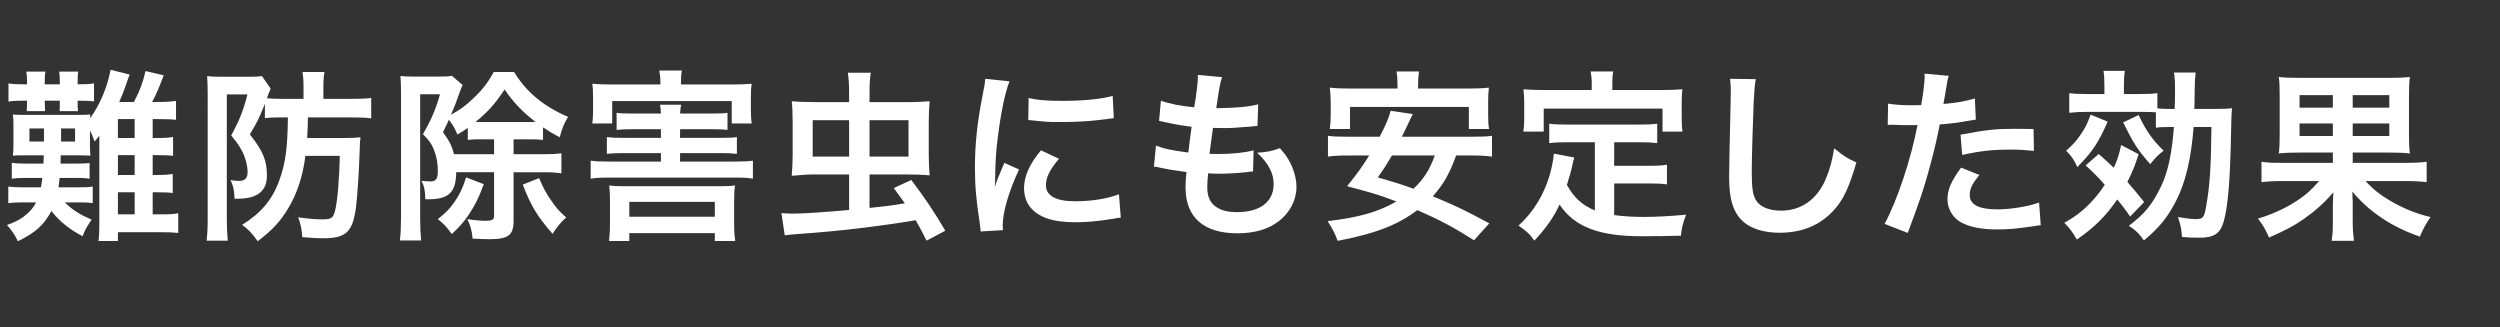 <?xml version="1.0" encoding="utf-8"?>
<!-- Generator: Adobe Illustrator 15.0.0, SVG Export Plug-In . SVG Version: 6.00 Build 0)  -->
<!DOCTYPE svg PUBLIC "-//W3C//DTD SVG 1.1//EN" "http://www.w3.org/Graphics/SVG/1.1/DTD/svg11.dtd">
<svg version="1.1" id="レイヤー_1" xmlns="http://www.w3.org/2000/svg" xmlns:xlink="http://www.w3.org/1999/xlink" x="0px"
	 y="0px" width="642px" height="84px" viewBox="0 0 642 84" enable-background="new 0 0 642 84" xml:space="preserve">
<rect x="0" y="0" width="642" height="84" fill="#333333" stroke="none"/>
<g>
	<g>
		<path fill="#FFFFFF" d="M39.207,44.938h1.135c1.936,0,3.07-0.095,4.014-0.283v4.911c-0.991-0.142-2.173-0.189-4.061-0.189h-1.088
			v5.667h1.89c2.598,0,3.495-0.048,4.677-0.284v5.056c-1.324-0.142-2.551-0.189-4.771-0.189H30.281v2.268h-5.006
			c0.188-1.275,0.235-2.268,0.235-4.77V34.875c-0.519,0.615-0.613,0.71-1.228,1.465c-0.426-1.275-0.66-1.796-1.18-2.834v4.345
			c0.047,1.559,0.047,1.559,0.094,2.127c-0.662-0.048-0.662-0.048-2.881-0.095h-4.724c0,0.236,0,0.943-0.046,2.126h4.202
			c1.701,0,2.314-0.048,3.26-0.142v4.014c-1.182-0.142-1.654-0.189-3.26-0.189H15.31c-0.144,1.135-0.144,1.371-0.285,2.411h5.479
			c1.748,0,2.361-0.048,3.307-0.189v4.249c-0.945-0.143-1.7-0.189-3.354-0.189h-3.826c2.078,1.986,3.59,2.976,6.896,4.44
			c-1.182,1.7-1.748,2.691-2.315,4.249c-3.4-1.794-5.714-3.636-8.028-6.469c-1.843,3.54-4.156,5.62-8.596,7.745
			c-0.662-1.466-1.701-2.976-2.787-4.156c2.645-0.99,3.637-1.558,5.006-2.739c1.135-0.989,1.795-1.794,2.457-3.07H5.767
			c-1.604,0-2.596,0.047-3.636,0.189v-4.249c0.992,0.142,1.937,0.189,3.636,0.189h4.724c0.19-0.852,0.285-1.466,0.379-2.411H6.618
			c-1.606,0-2.598,0.048-3.589,0.189v-4.062c0.991,0.142,1.937,0.189,3.589,0.189h4.534c0.047-0.897,0.047-0.897,0.095-2.126H6.334
			c-1.747,0-2.127,0-3.022,0.095c0.095-0.896,0.142-1.512,0.142-2.456v-5.668c0-0.896-0.047-1.559-0.142-2.455
			c0.803,0.095,1.181,0.095,3.022,0.095h14.169c1.322,0,1.842,0,2.692-0.095c-0.048,0.521-0.048,0.615-0.094,0.991
			c2.407-3.165,4.534-8.124,5.29-12.469l4.912,1.228c-0.284,0.709-0.331,0.802-0.944,2.598c-0.378,1.18-0.991,2.739-1.748,4.439
			h3.779c1.559-2.976,2.313-5.008,2.976-7.936l4.675,1.087c-1.322,3.495-1.841,4.722-2.976,6.849h1.323
			c2.267,0,3.542-0.095,4.817-0.284v4.865c-1.134-0.142-2.692-0.188-4.817-0.188h-1.182v4.865h1.182
			c1.983,0,3.117-0.095,4.061-0.284v4.865c-0.943-0.142-2.172-0.188-4.013-0.188h-1.229V44.938z M6.948,21.178
			c0-1.133-0.047-1.936-0.188-2.786h4.912c-0.142,0.662-0.188,1.37-0.188,2.739v0.521h3.873v-0.521c0-1.322-0.047-1.983-0.142-2.739
			h4.865c-0.095,0.71-0.142,1.37-0.142,2.691v0.568c2.077,0,2.975-0.048,4.202-0.236v4.629c-0.944-0.143-2.361-0.19-4.202-0.19
			c0,1.417,0,1.985,0.094,2.692H15.31c0.047-0.661,0.047-0.943,0.047-2.692h-3.873c0.047,1.654,0.047,1.891,0.094,2.692H6.855
			c0.047-0.896,0.094-1.228,0.094-2.692H6.147c-1.938,0-2.929,0.048-3.969,0.237v-4.676c0.993,0.188,2.078,0.236,4.016,0.236h0.755
			V21.178z M7.564,32.988v3.353h3.73v-3.353H7.564z M15.687,36.341h3.59v-3.353h-3.59V36.341z M34.579,30.578h-4.299v4.865h4.299
			V30.578z M30.281,39.836v5.102h4.299v-5.102H30.281z M30.281,55.044h4.299v-5.668h-4.299V55.044z"/>
		<path fill="#FFFFFF" d="M71.473,30.153c-1.417,0-2.314,0.047-3.447,0.188v-3.684c-1.605,3.967-1.842,4.487-3.873,7.841
			c3.446,4.393,4.392,6.707,4.392,10.628c0,3.918-2.456,5.903-7.462,5.903c-0.189,0-0.473,0-0.85,0
			c-0.095-2.362-0.332-3.354-1.04-4.771c0.897,0.142,1.653,0.189,2.267,0.189c1.464,0,2.127-0.709,2.127-2.314
			c0-1.229-0.378-2.977-0.993-4.44c-0.707-1.606-1.416-2.691-3.212-4.913c2.078-3.825,3.165-6.518,4.157-10.532h-5.29v32.166
			c0,1.937,0.095,3.591,0.236,5.385h-5.433c0.189-1.513,0.284-3.307,0.284-5.432V24.059c0-1.651-0.048-3.211-0.143-4.534
			c0.945,0.142,2.032,0.189,3.685,0.189h7.274c1.511,0,2.268-0.047,3.117-0.189l2.22,3.212c-0.094,0.237-0.094,0.284-0.236,0.662
			c-0.048,0.143-0.095,0.284-0.189,0.379c-0.235,0.614-0.283,0.756-0.52,1.464c1.275,0.095,2.315,0.143,3.827,0.143h5.572v-3.212
			c0-1.512-0.094-2.693-0.283-3.686h5.668c-0.188,1.038-0.284,2.127-0.284,3.686v3.212h7.132c2.599,0,3.778-0.048,5.148-0.236v5.242
			c-1.37-0.189-2.739-0.236-5.054-0.236H79.077c-0.047,2.361-0.095,3.59-0.189,5.291h9.399c1.842,0,3.118-0.048,4.298-0.189
			c-0.143,0.943-0.143,0.991-0.237,3.638c-0.141,5.101-0.565,11.1-0.896,14.073c-0.851,6.614-2.504,8.22-8.503,8.22
			c-1.321,0-1.842-0.048-5.336-0.284c-0.095-1.937-0.379-3.308-1.04-5.102c3.07,0.427,4.299,0.521,6.329,0.521
			c2.173,0,2.646-0.332,3.117-2.126c0.614-2.268,1.134-8.173,1.229-14.17h-8.833c-0.613,5.146-2.124,9.729-4.485,13.604
			c-1.891,3.166-4.062,5.524-7.746,8.313c-1.512-2.077-2.41-3.07-4.016-4.204c4.865-3.023,7.746-6.424,9.541-11.383
			c1.606-4.393,2.125-8.171,2.221-16.201L71.473,30.153L71.473,30.153z"/>
		<path fill="#FFFFFF" d="M117.153,44.229c-0.047,5.147-1.889,6.943-7.084,6.943c-0.142,0-0.473,0-0.851,0
			c-0.048-2.315-0.236-3.164-0.944-4.724c1.228,0.094,1.653,0.142,2.219,0.142c1.465,0,1.938-0.663,1.938-2.645
			c0-1.56-0.19-3.071-0.615-4.347c-0.661-2.22-1.37-3.307-3.211-5.148c2.124-3.637,3.258-6.282,4.393-10.249h-5.101v31.788
			c0,1.982,0.093,4.157,0.235,5.762h-5.433c0.189-1.558,0.283-3.591,0.283-5.81v-31.93c0-1.699-0.047-3.164-0.142-4.487
			c0.851,0.095,2.079,0.142,3.59,0.142h6.282c1.559,0,2.551-0.047,3.354-0.188l2.739,2.361c-0.425,0.944-0.473,1.039-0.709,1.701
			c-0.85,2.503-1.322,3.73-2.267,5.903c2.267-1.228,3.637-2.221,5.432-3.92c2.551-2.361,3.921-4.108,5.526-7.037h5.242
			c3.023,5.055,7.558,8.832,13.84,11.526c-1.086,1.841-1.512,2.881-2.125,5.242c-2.03-1.086-2.834-1.559-4.298-2.55v3.212
			c-1.559-0.142-1.937-0.142-4.016-0.142h-3.542v3.825h7.746c2.174,0,3.07-0.047,4.535-0.236v5.15
			c-1.182-0.19-2.599-0.285-4.535-0.285h-7.746v12.423c0,3.777-1.322,4.771-6.329,4.771c-0.945,0-2.077-0.049-4.203-0.144
			c-0.142-1.888-0.473-3.164-1.323-5.006c1.418,0.236,3.401,0.426,4.534,0.426c1.796,0,2.314-0.283,2.314-1.228V44.229H117.153z
			 M124.238,47.299c-1.37,3.685-2.267,5.431-3.967,7.981c-1.322,1.891-2.126,2.834-4.251,4.818c-1.322-1.843-2.031-2.6-3.589-3.826
			c2.077-1.654,2.975-2.55,4.202-4.299c1.417-2.03,2.079-3.401,3.07-6.424L124.238,47.299z M126.882,35.773h-2.739
			c-2.077,0-2.408,0-4.015,0.143v-3.07c-1.038,0.709-1.369,0.944-2.645,1.7c-0.945-2.078-1.182-2.455-2.22-3.779
			c-0.426,0.991-0.661,1.465-1.512,3.165c1.748,2.455,2.268,3.495,2.834,5.667h10.296V35.773z M135.431,31.335
			c0.992,0,1.417,0,2.078-0.048c-3.258-2.456-5.762-5.102-7.934-8.313c-2.457,3.732-4.205,5.667-7.463,8.361
			c0.661,0,0.943,0,2.078,0H135.431z M138.453,45.739c1.088,2.55,1.653,3.685,3.07,5.715c1.275,1.891,1.984,2.693,3.874,4.394
			c-1.417,1.275-2.221,2.219-3.495,4.204c-4.015-4.63-5.526-7.133-7.651-12.659L138.453,45.739z"/>
		<path fill="#FFFFFF" d="M182.716,29.161c2.22,0,3.164-0.048,4.109-0.189v4.393c-1.134-0.143-2.409-0.189-4.109-0.189h-8.076v2.221
			h10.485c2.313,0,3.117-0.047,4.109-0.188v4.297c-1.229-0.142-2.361-0.188-4.109-0.188H174.64v2.173h13.934
			c2.221,0,3.495-0.047,4.771-0.236v4.629c-1.369-0.236-2.55-0.284-4.771-0.284h-32.118c-2.172,0-3.354,0.048-4.771,0.284v-4.629
			c1.229,0.189,2.552,0.236,4.771,0.236h13.272v-2.173h-9.684c-1.794,0-2.975,0.047-4.202,0.188v-4.297
			c1.132,0.142,1.936,0.188,4.202,0.188h9.684v-2.22h-7.18c-1.795,0-3.069,0.047-4.204,0.189v-4.393
			c1.135,0.143,1.891,0.189,4.204,0.189h7.18c-0.048-1.086-0.094-1.559-0.235-2.268h5.431c-0.188,0.756-0.188,1.133-0.282,2.268
			L182.716,29.161L182.716,29.161z M169.587,21.131c0-1.181-0.095-1.983-0.285-3.023h5.81c-0.189,0.993-0.235,1.749-0.235,2.976
			v0.615h12.941c2.268,0,3.731-0.047,5.196-0.188c-0.142,1.038-0.188,1.889-0.188,3.448v3.117c0,1.417,0.047,2.503,0.188,3.637
			h-5.103v-5.763h-30.699v5.762h-5.102c0.141-1.133,0.188-2.031,0.188-3.685v-3.07c0-1.511-0.047-2.361-0.188-3.448
			c1.464,0.143,2.881,0.189,5.195,0.189h12.281V21.131L169.587,21.131z M161.603,61.893h-5.194c0.188-1.841,0.236-3.069,0.236-4.394
			v-5.762c0-1.511-0.048-2.692-0.189-4.107c0.993,0.142,1.889,0.188,3.637,0.188h24.892c1.89,0,2.691-0.047,3.778-0.188
			c-0.189,1.179-0.236,2.219-0.236,4.107v5.81c0,1.701,0.094,3.022,0.283,4.346h-5.242v-2.031h-21.964V61.893L161.603,61.893z
			 M161.603,55.658h21.964v-3.826h-21.964V55.658z"/>
		<path fill="#FFFFFF" d="M223.294,53.392c4.156-0.426,5.386-0.567,9.068-1.182c-0.896-1.274-1.369-1.889-2.834-3.921l4.487-2.077
			c3.638,4.818,5.904,8.218,8.738,13.037l-4.818,2.55c-1.322-2.646-1.841-3.638-2.786-5.242c-9.635,1.604-20.026,2.833-29.661,3.495
			c-2.125,0.142-2.929,0.234-3.969,0.376l-0.849-5.714c1.134,0.095,1.794,0.142,2.929,0.142c2.738,0,8.312-0.379,14.452-0.941
			v-9.116h-8.359c-1.938,0-3.117,0.047-6.377,0.331c0.143-1.654,0.236-3.401,0.236-5.434v-8.502c0-2.361-0.094-4.109-0.236-5.196
			c1.653,0.143,3.778,0.236,6.99,0.236h7.746V23.59c0-1.843-0.095-3.401-0.331-4.913h5.904c-0.235,1.464-0.331,2.881-0.331,4.96
			v2.597h8.644c3.164,0,5.054-0.094,6.801-0.236c-0.142,1.512-0.235,3.307-0.235,5.149v8.69c0,1.937,0.094,3.59,0.235,5.195
			c-1.889-0.189-3.825-0.236-6.564-0.236h-8.88V53.392L223.294,53.392z M208.7,30.861v9.353h9.352v-9.353H208.7z M233.307,40.214
			v-9.353h-10.014v9.353H233.307z"/>
		<path fill="#FFFFFF" d="M251.829,59.438c-0.048-0.851-0.095-1.135-0.236-2.22c-0.897-5.717-1.229-9.352-1.229-14.124
			c0-6.092,0.566-11.478,1.936-18.467c0.521-2.645,0.616-3.117,0.711-4.393l6.233,0.662c-1.134,2.786-2.221,8.076-2.976,14.122
			c-0.472,3.543-0.662,6.329-0.709,10.438c0,1.039-0.048,1.418-0.095,2.599c0.521-1.654,0.614-1.985,2.457-6.234l3.777,1.701
			c-2.597,5.478-4.202,10.955-4.202,14.31c0,0.284,0,0.663,0.048,1.275L251.829,59.438z M271.949,40.78
			c-2.361,2.739-3.354,4.77-3.354,6.802c0,2.692,2.597,4.108,7.511,4.108c4.154,0,8.265-0.66,11.24-1.794l0.472,5.998
			c-0.661,0.047-0.849,0.095-1.936,0.283c-3.778,0.615-6.659,0.898-9.776,0.898c-5.857,0-9.636-1.323-11.715-4.11
			c-0.896-1.182-1.417-2.928-1.417-4.63c0-3.069,1.417-6.233,4.347-9.729L271.949,40.78z M264.156,25.147
			c2.125,0.565,4.629,0.756,8.738,0.756c5.242,0,9.729-0.427,12.846-1.275l0.284,5.714c-0.378,0.048-1.087,0.143-3.354,0.426
			c-3.023,0.379-6.612,0.568-10.107,0.568c-3.448,0-3.496,0-8.502-0.521L264.156,25.147z"/>
		<path fill="#FFFFFF" d="M296.846,37.38c2.174,0.849,3.495,1.133,8.313,1.794c0.189-1.699,0.613-4.864,0.85-6.612
			c-2.787-0.378-3.543-0.473-6.753-1.18c-0.662-0.143-0.898-0.189-1.606-0.331l0.472-5.197c1.984,0.757,5.337,1.417,8.55,1.701
			c0.66-3.967,0.944-6.424,0.944-7.841c0-0.142,0-0.236-0.048-0.472l6.281,0.566c-0.519,1.465-0.66,2.174-1.512,7.982
			c5.338-0.094,8.077-0.33,10.771-0.99l-0.189,5.524c-0.614,0.048-0.851,0.095-1.89,0.189c-3.4,0.283-4.912,0.379-6.611,0.379
			c-0.474,0-0.898,0-2.93-0.048c-0.473,3.447-0.614,4.393-0.896,6.659c1.417,0.048,1.794,0.048,2.314,0.048
			c3.353,0,6.754-0.331,9.021-0.944l-0.142,5.433c-0.473,0-0.613,0-1.416,0.142c-2.08,0.237-4.866,0.426-7.085,0.426
			c-0.756,0-1.18,0-3.022-0.094c-0.142,1.272-0.236,2.502-0.236,3.354c0,2.313,0.52,3.776,1.748,4.864
			c1.369,1.182,3.259,1.746,5.856,1.746c5.998,0,9.446-2.645,9.446-7.272c0-2.739-1.417-5.385-4.25-7.982
			c2.645-0.188,3.637-0.378,5.857-1.181c1.181,1.37,1.699,2.079,2.219,2.976c1.229,2.08,2.033,4.77,2.033,6.944
			c0,3.352-1.653,6.611-4.534,8.832c-2.693,2.077-6.236,3.117-10.676,3.117c-8.596,0-13.272-4.11-13.272-11.716
			c0-1.226,0.048-2.407,0.235-4.012c-2.834-0.378-4.675-0.661-6.564-1.086c-0.992-0.236-1.133-0.236-1.795-0.284L296.846,37.38z"/>
		<path fill="#FFFFFF" d="M373.941,39.93c-1.749,4.771-3.26,7.416-5.999,10.486c5.526,2.267,8.408,3.638,14.501,6.941l-3.921,4.347
			c-5.337-3.401-8.832-5.242-14.547-7.745c-5.054,3.825-10.675,5.998-20.452,7.887c-0.71-1.889-1.418-3.259-2.598-5.053
			c8.03-0.945,13.036-2.363,17.666-5.056c-4.394-1.652-5.243-1.936-12.659-3.919c2.787-3.448,3.874-5.007,5.668-7.888h-5.433
			c-2.314,0-3.78,0.095-5.149,0.284v-5.339c1.369,0.189,2.456,0.237,5.149,0.237h8.124c1.607-3.022,2.361-4.866,2.833-6.66
			l5.669,0.85c-0.473,0.991-0.473,0.991-0.944,1.984c-0.614,1.228-0.614,1.228-1.843,3.826h17.948c2.739,0,3.873-0.048,5.195-0.237
			v5.339c-1.464-0.189-2.88-0.284-5.195-0.284L373.941,39.93L373.941,39.93z M358.872,21.935c0-1.416-0.047-2.456-0.236-3.59h5.762
			c-0.142,0.992-0.236,2.126-0.236,3.543v0.849h12.754c2.314,0,3.826-0.047,5.432-0.236c-0.143,1.229-0.189,2.314-0.189,3.638v3.496
			c0,1.369,0.047,2.407,0.237,3.495h-5.196v-5.667h-30.512v5.667h-5.198c0.142-1.086,0.236-2.078,0.236-3.495v-3.496
			c0-1.133-0.095-2.407-0.236-3.638c1.605,0.189,3.071,0.236,5.433,0.236h11.95L358.872,21.935L358.872,21.935z M357.454,39.93
			c-1.367,2.314-1.889,3.164-3.636,5.62c4.676,1.371,5.809,1.701,9.161,2.929c2.693-2.551,4.11-4.817,5.48-8.549H357.454z"/>
		<path fill="#FFFFFF" d="M409.557,36.528h-6.942c-2.078,0-3.399,0.048-4.771,0.237v-5.008c1.228,0.189,2.598,0.236,4.771,0.236
			h18.089c2.222,0,3.591-0.047,4.866-0.236v5.008c-1.322-0.189-2.692-0.237-4.866-0.237h-6.188v6.046h8.928
			c2.173,0,3.353-0.047,4.628-0.283v5.054c-1.417-0.188-2.549-0.236-4.628-0.236h-8.928v8.123c2.314,0.332,4.913,0.474,7.699,0.474
			c2.74,0,5.951-0.142,10.769-0.567c-0.755,1.938-1.085,3.212-1.321,5.385c-3.873,0.095-6.33,0.142-10.061,0.142
			c-11.053,0-17.24-2.408-21.113-8.123c-1.512,3.259-3.307,5.856-6.471,9.258c-1.229-1.747-1.89-2.361-4.061-3.874
			c3.872-3.495,6.611-8.028,8.123-13.365c0.52-1.938,0.896-4.062,0.945-5.102l5.242,0.992c-0.236,0.802-0.236,0.849-0.662,2.786
			c-0.236,0.945-0.52,2.03-1.228,4.251c1.89,3.354,3.826,5.101,7.179,6.566V36.528L409.557,36.528z M408.755,21.367
			c0-1.181-0.095-1.983-0.284-3.022h5.81c-0.189,0.992-0.236,1.748-0.236,2.976v1.795h12.752c1.891,0,3.497-0.047,5.244-0.189
			c-0.142,1.086-0.188,2.126-0.188,3.496v3.684c0,1.371,0.047,2.456,0.188,3.686h-5.103v-5.904h-30.511v5.904h-5.243
			c0.19-1.134,0.237-2.079,0.237-3.732v-3.637c0-1.228-0.096-2.409-0.19-3.496c1.702,0.143,3.308,0.189,5.196,0.189h12.328V21.367z"
			/>
		<path fill="#FFFFFF" d="M450.892,20.329c-0.283,1.369-0.377,2.739-0.567,6.377c-0.188,4.392-0.473,13.979-0.473,17.333
			c0,4.486,0.284,6.188,1.229,7.604c1.086,1.56,3.354,2.458,6.329,2.458c5.102,0,9.21-2.883,11.43-8.078
			c1.04-2.456,1.653-4.676,2.174-7.936c2.55,2.079,3.401,2.598,5.715,3.638c-1.891,6.378-3.308,9.447-5.62,12.045
			c-3.543,4.014-8.219,5.999-14.17,5.999c-3.259,0-6.282-0.757-8.266-2.08c-3.26-2.172-4.629-5.81-4.629-12.139
			c0-2.456,0.094-7.179,0.379-19.033c0.047-1.417,0.047-2.409,0.047-3.07c0-1.322-0.047-1.984-0.188-3.212L450.892,20.329z"/>
		<path fill="#FFFFFF" d="M484.858,26.61c1.7,0.284,3.59,0.425,6.329,0.425c0.566,0,1.086,0,2.173-0.046
			c0.426-2.268,0.897-5.905,0.897-7.227c0-0.189,0-0.473-0.047-0.85l6.234,0.566c-0.331,1.087-0.331,1.087-0.897,4.534
			c-0.236,1.323-0.284,1.606-0.472,2.693c3.494-0.331,5.715-0.71,8.075-1.417l0.238,5.432c-0.38,0.048-0.38,0.048-1.512,0.236
			c-2.408,0.474-6.188,0.943-7.746,0.991c-0.521,2.928-1.702,7.936-2.929,12.234c-1.369,4.911-2.173,7.272-5.29,15.634l-5.951-2.315
			c3.259-5.998,6.896-17.003,8.455-25.409c-0.331,0.047-0.521,0.047-0.616,0.047h-2.737c-0.236,0-0.709,0-1.512-0.047
			c-0.85-0.048-1.512-0.048-1.889-0.048c-0.237,0-0.474,0-0.898,0.048L484.858,26.61z M508.284,44.938
			c-1.89,2.36-2.457,3.541-2.457,5.195c0,2.408,2.362,3.637,7.085,3.637c3.448,0,7.982-0.756,10.722-1.749l0.425,5.81
			c-0.849,0.095-1.228,0.142-2.313,0.331c-3.921,0.567-5.998,0.756-8.786,0.756c-4.203,0-7.227-0.614-9.493-1.888
			c-2.031-1.182-3.354-3.448-3.354-5.812c0-2.502,0.896-4.628,3.496-8.169L508.284,44.938z M522.312,38.749
			c-2.267-0.236-3.589-0.33-5.951-0.33c-4.677,0-7.794,0.33-12.47,1.369l-0.425-5.196c6.707-1.275,8.975-1.512,14.075-1.512
			c1.275,0,1.7,0,4.676,0.048L522.312,38.749z"/>
		<path fill="#FFFFFF" d="M538.944,39.552c1.843,1.605,2.361,2.079,3.874,3.542c0.99-2.22,1.321-3.211,1.888-5.855l4.487,2.36
			c-0.991,3.07-1.512,4.394-2.881,7.133c1.605,1.841,2.313,2.645,4.299,5.147l-3.591,3.732c-1.559-2.267-2.126-2.929-3.307-4.394
			c-2.834,4.157-5.951,7.274-10.391,10.297c-0.896-1.652-1.938-3.07-3.212-4.297c1.937-1.086,3.212-1.938,4.581-3.117
			c2.127-1.796,4.251-4.203,5.81-6.66c-1.936-2.174-2.739-2.976-4.912-4.96L538.944,39.552z M541.257,31.239
			c-2.455,5.526-3.872,7.652-7.792,11.666c-0.851-1.89-1.513-2.833-2.881-4.203c1.842-1.653,2.644-2.504,3.872-4.345
			c1.134-1.701,1.606-2.693,2.41-4.913L541.257,31.239z M557.506,32.609c-2.078,0-2.881,0.047-3.874,0.188v-3.967
			c-0.756-0.048-2.031-0.095-3.778-0.095h-14.027c-1.748,0-2.881,0.047-4.439,0.236v-5.054c1.416,0.188,2.409,0.235,4.628,0.235
			h4.393v-2.03c0-1.748-0.047-2.786-0.236-3.92h5.479c-0.188,1.274-0.236,2.268-0.236,3.92v2.03h3.92
			c2.221,0,3.448-0.047,4.677-0.235v3.92c0.85,0.095,1.795,0.142,3.542,0.142h0.897c0.095-2.127,0.095-3.543,0.095-5.055
			c0-1.89-0.048-2.928-0.285-4.298h5.574c-0.189,1.653-0.189,1.985-0.236,4.156c-0.047,3.165-0.047,4.25-0.095,5.196h4.865
			c2.739,0,3.73-0.047,4.818-0.189c-0.143,1.322-0.189,2.598-0.236,5.573c-0.236,12.61-0.758,19.365-1.89,23.476
			c-0.897,3.117-2.456,4.201-6.188,4.201c-1.653,0-3.165-0.047-4.534-0.188c-0.143-2.032-0.38-3.166-1.039-5.102
			c1.605,0.283,3.589,0.521,4.534,0.521c1.89,0,2.22-0.379,2.692-3.26c0.942-5.101,1.273-10.107,1.369-20.403h-4.581
			c-0.615,8.171-2.08,14.263-4.487,18.938c-2.268,4.394-4.203,6.756-8.267,10.203c-1.133-1.652-2.125-2.645-3.872-3.779
			c4.062-3.022,5.998-5.431,8.266-10.106c1.748-3.591,2.787-8.361,3.306-15.257h-0.753V32.609z M549.193,29.539
			c2.031,4.203,3.448,6.234,6.424,9.163c-1.417,1.086-1.89,1.559-3.449,3.447c-3.258-3.73-4.297-5.337-6.942-10.721L549.193,29.539z
			"/>
		<path fill="#FFFFFF" d="M590.905,39.174c-2.504,0-4.109,0.048-5.716,0.236c0.189-1.369,0.236-2.549,0.236-5.384v-9.258
			c0-2.597-0.047-3.638-0.236-5.007c1.418,0.188,2.882,0.236,5.621,0.236h22.388c2.787,0,4.109-0.048,5.668-0.236
			c-0.189,1.274-0.236,2.409-0.236,5.386v8.879c0,2.976,0.047,4.061,0.236,5.384c-1.7-0.188-3.022-0.236-5.715-0.236h-8.974v2.646
			h13.603c2.645,0,4.062-0.095,5.385-0.283v5.242c-1.606-0.188-3.164-0.283-5.338-0.283h-10.344c1.938,2.125,3.779,3.59,6.472,5.147
			c3.4,1.938,6.234,3.117,10.202,4.11c-1.275,1.841-1.89,3.022-2.738,5.006c-7.181-2.456-12.991-6.329-17.336-11.571
			c0,0.614,0,0.614,0.047,1.56c0.048,0.707,0.048,1.32,0.048,1.841v4.109c0,2.268,0.094,3.496,0.332,5.148h-5.764
			c0.283-1.604,0.331-2.692,0.331-5.102v-4.108c0.047-1.842,0.047-1.842,0.142-3.26c-2.172,2.55-4.581,4.725-7.462,6.755
			c-2.691,1.889-4.866,3.022-9.068,4.864c-0.896-2.03-1.511-3.117-2.834-4.864c3.354-0.992,6.613-2.456,9.258-4.11
			c2.739-1.699,4.346-3.117,6.424-5.525h-9.494c-2.269,0-3.732,0.095-5.291,0.283v-5.242c1.37,0.236,2.646,0.283,5.291,0.283h13.036
			v-2.646H590.905z M590.526,24.438v3.212h8.549v-3.212H590.526z M590.526,31.711v3.212h8.549v-3.212H590.526z M604.176,27.649
			h9.399v-3.212h-9.399V27.649z M604.176,34.923h9.399v-3.212h-9.399V34.923z"/>
	</g>
</g>
</svg>

